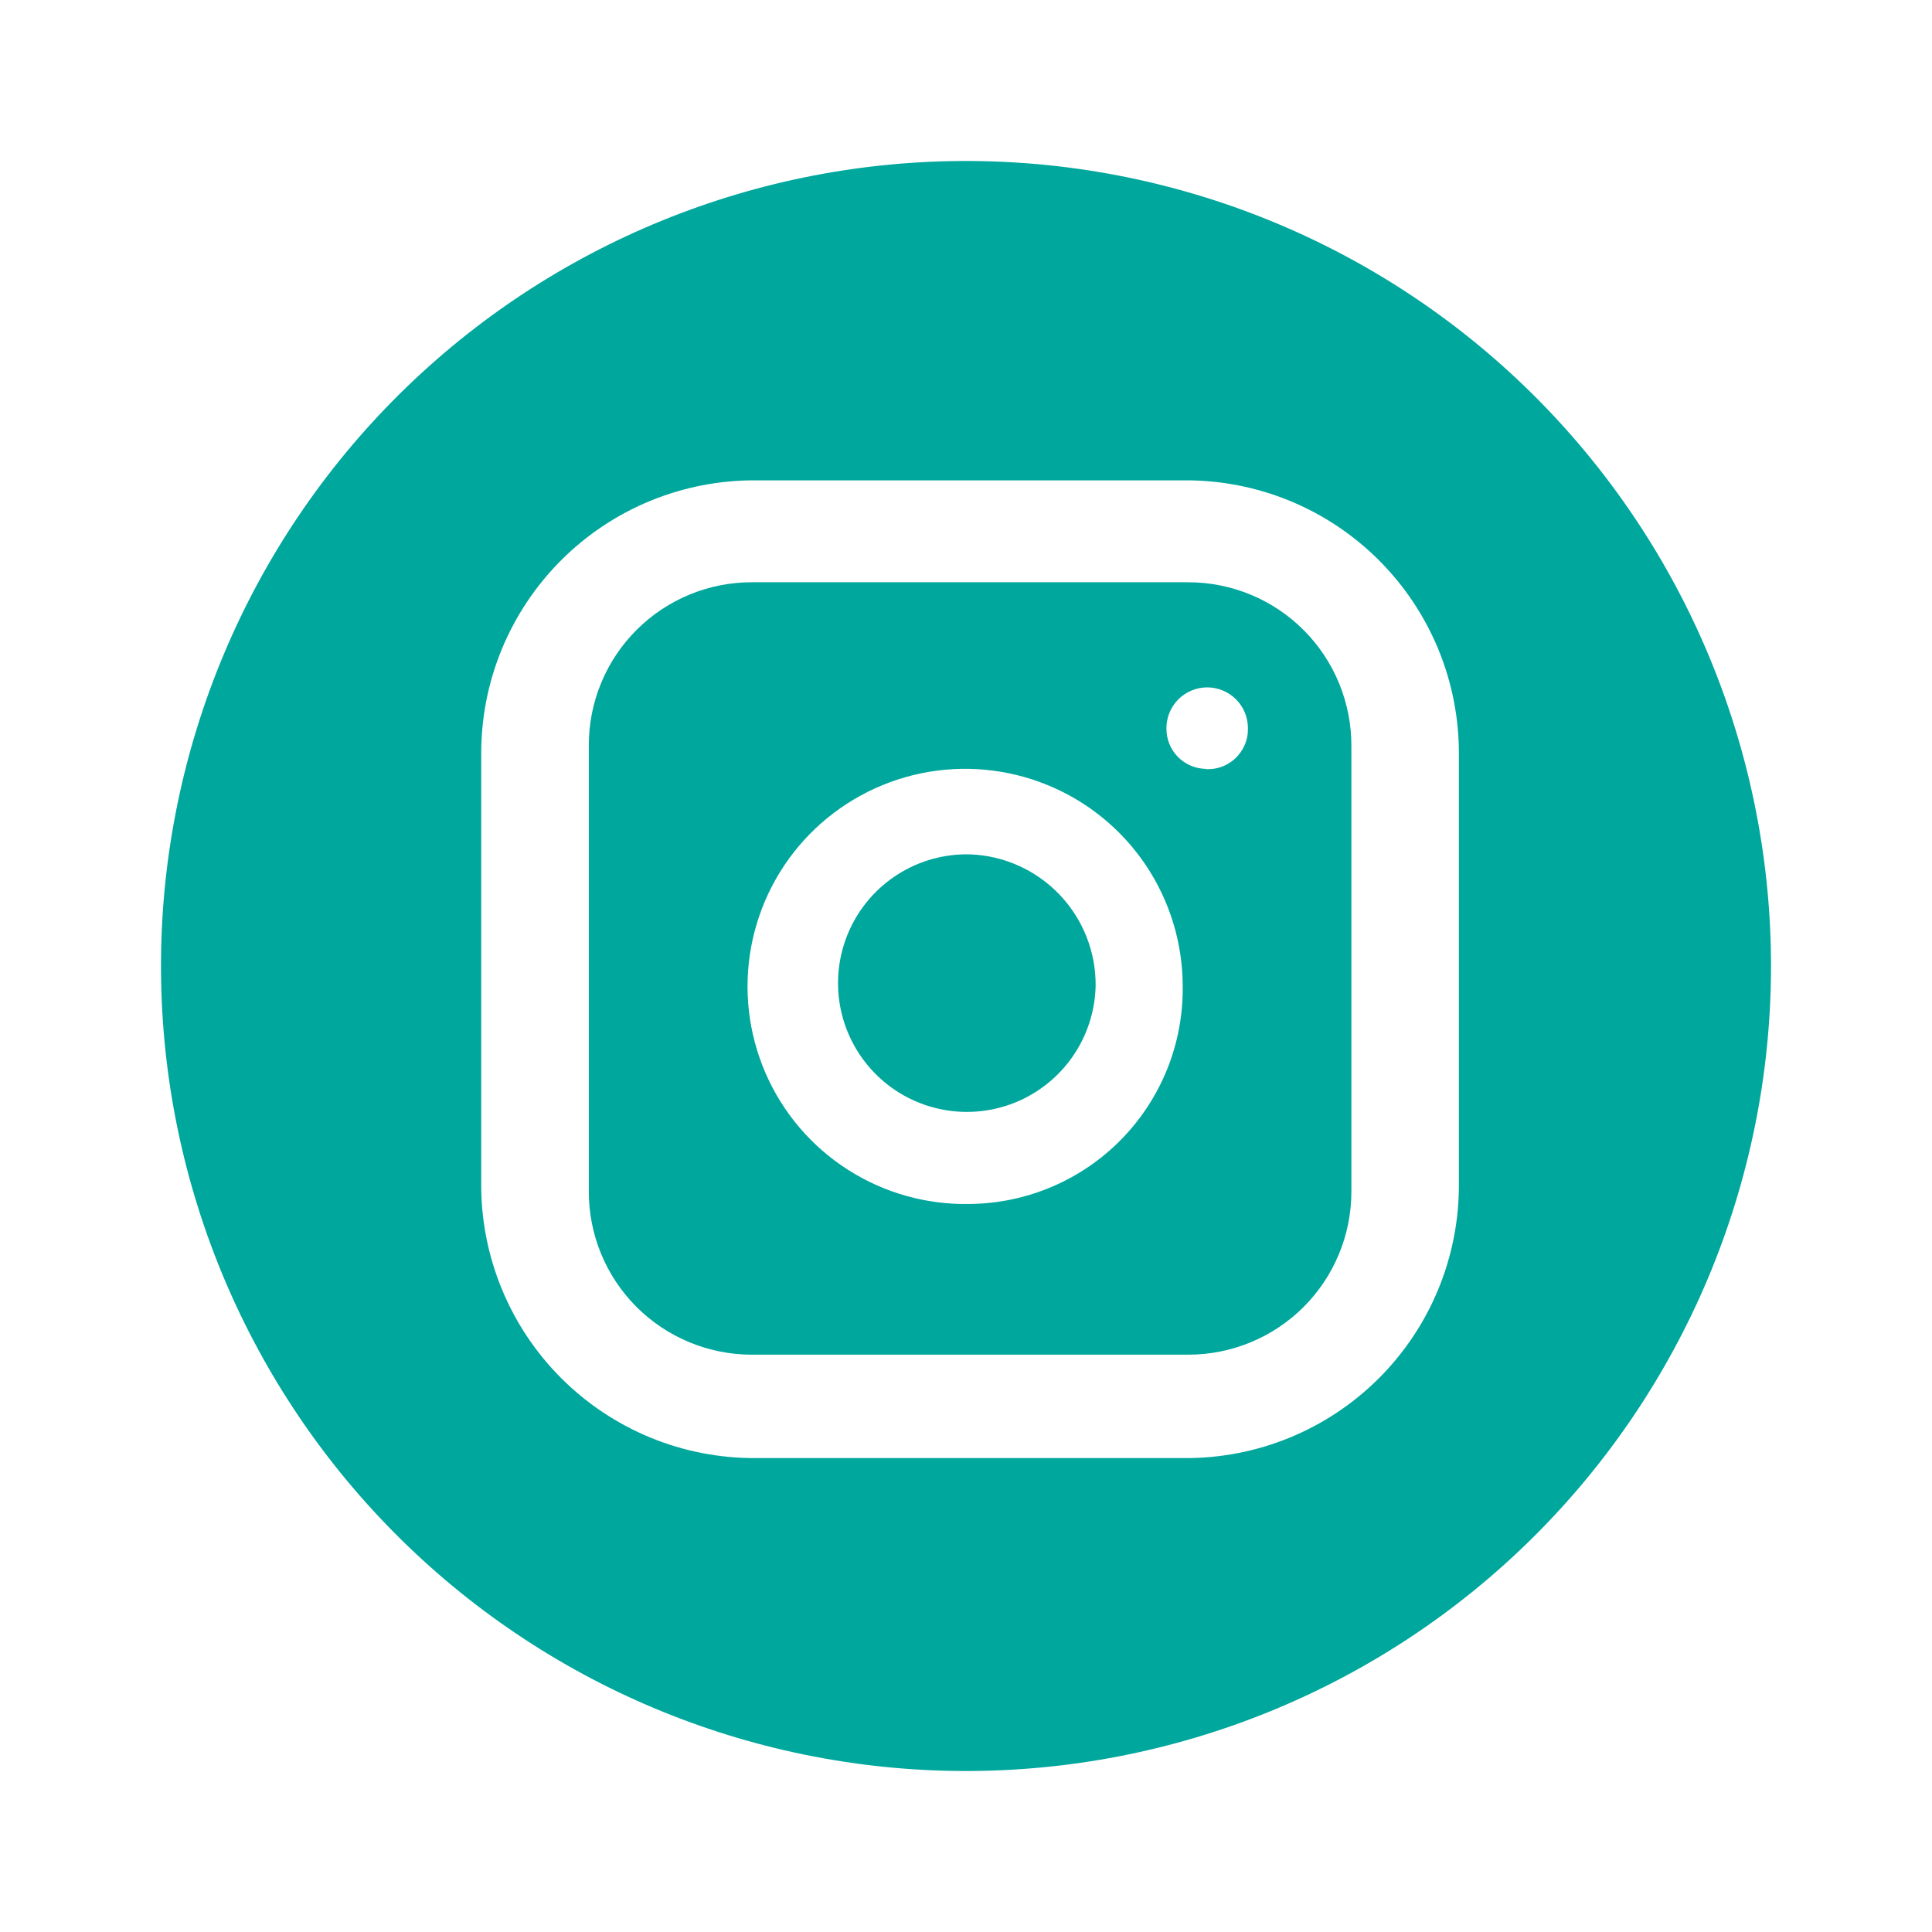 <svg width="51" height="51" viewBox="0 0 51 51" fill="none" xmlns="http://www.w3.org/2000/svg">
<path d="M28.922 26.016C28.909 26.689 28.696 27.344 28.311 27.896C27.926 28.448 27.386 28.874 26.759 29.119C26.131 29.364 25.446 29.417 24.788 29.271C24.131 29.126 23.531 28.789 23.066 28.302C22.6 27.816 22.29 27.202 22.173 26.539C22.057 25.876 22.14 25.193 22.412 24.577C22.684 23.962 23.133 23.44 23.702 23.08C24.27 22.719 24.933 22.536 25.607 22.553C26.501 22.586 27.347 22.966 27.966 23.613C28.585 24.259 28.928 25.121 28.922 26.016Z" fill="#00A79D"/>
<path d="M31.372 15.37H19.843C18.703 15.37 17.609 15.823 16.802 16.63C15.996 17.436 15.543 18.53 15.543 19.671V31.459C15.543 32.023 15.654 32.583 15.87 33.104C16.086 33.626 16.403 34.1 16.802 34.5C17.202 34.899 17.676 35.216 18.198 35.432C18.719 35.648 19.279 35.76 19.843 35.76H31.372C31.936 35.76 32.496 35.648 33.017 35.432C33.539 35.216 34.014 34.899 34.413 34.5C34.812 34.1 35.129 33.626 35.345 33.104C35.561 32.583 35.673 32.023 35.673 31.459V19.692C35.675 19.126 35.565 18.565 35.35 18.041C35.135 17.517 34.819 17.04 34.419 16.639C34.02 16.237 33.545 15.918 33.022 15.701C32.499 15.483 31.938 15.371 31.372 15.37ZM25.607 31.782C24.465 31.807 23.342 31.492 22.381 30.877C21.419 30.262 20.663 29.374 20.208 28.327C19.754 27.28 19.621 26.121 19.828 24.999C20.035 23.876 20.571 22.84 21.369 22.024C22.167 21.208 23.19 20.648 24.308 20.415C25.425 20.183 26.587 20.289 27.644 20.72C28.701 21.15 29.606 21.886 30.243 22.833C30.88 23.781 31.22 24.896 31.221 26.038C31.229 26.784 31.091 27.524 30.814 28.216C30.536 28.908 30.125 29.539 29.604 30.073C29.082 30.606 28.461 31.032 27.775 31.325C27.089 31.618 26.352 31.773 25.607 31.782ZM31.846 20.296C31.705 20.296 31.566 20.268 31.437 20.214C31.308 20.159 31.191 20.08 31.093 19.98C30.994 19.88 30.917 19.761 30.866 19.631C30.814 19.5 30.789 19.361 30.791 19.221C30.791 18.935 30.905 18.662 31.106 18.46C31.308 18.259 31.582 18.145 31.867 18.145C32.152 18.145 32.425 18.259 32.627 18.46C32.829 18.662 32.942 18.935 32.942 19.221C32.946 19.372 32.918 19.523 32.858 19.663C32.798 19.803 32.709 19.928 32.597 20.03C32.485 20.132 32.352 20.209 32.207 20.255C32.062 20.301 31.909 20.315 31.758 20.296H31.846Z" fill="#00A79D"/>
<path d="M25.606 4.25C19.97 4.222 14.554 6.434 10.549 10.399C6.544 14.364 4.278 19.758 4.25 25.394C4.222 31.03 6.433 36.446 10.399 40.451C14.364 44.456 19.758 46.722 25.393 46.75C28.184 46.764 30.95 46.228 33.534 45.173C36.117 44.118 38.468 42.565 40.451 40.601C42.434 38.638 44.011 36.303 45.092 33.73C46.172 31.157 46.736 28.397 46.75 25.606C46.764 22.816 46.228 20.05 45.173 17.466C44.118 14.883 42.564 12.532 40.601 10.549C38.638 8.566 36.303 6.989 33.73 5.908C31.157 4.827 28.397 4.264 25.606 4.25ZM38.511 31.242C38.517 32.195 38.334 33.14 37.972 34.022C37.61 34.904 37.076 35.705 36.402 36.38C35.728 37.054 34.927 37.588 34.045 37.95C33.163 38.312 32.218 38.496 31.265 38.49H19.951C18.998 38.495 18.053 38.312 17.172 37.95C16.29 37.587 15.489 37.054 14.815 36.38C14.141 35.706 13.607 34.905 13.245 34.023C12.882 33.142 12.698 32.197 12.703 31.244V19.928C12.697 18.975 12.88 18.03 13.242 17.148C13.604 16.266 14.138 15.465 14.812 14.79C15.486 14.116 16.287 13.582 17.169 13.22C18.051 12.858 18.996 12.674 19.949 12.68H31.265C32.218 12.674 33.163 12.858 34.045 13.22C34.926 13.582 35.727 14.116 36.401 14.79C37.075 15.464 37.609 16.265 37.971 17.146C38.333 18.028 38.517 18.973 38.511 19.926V31.242Z" fill="#00A79D"/>
</svg>
